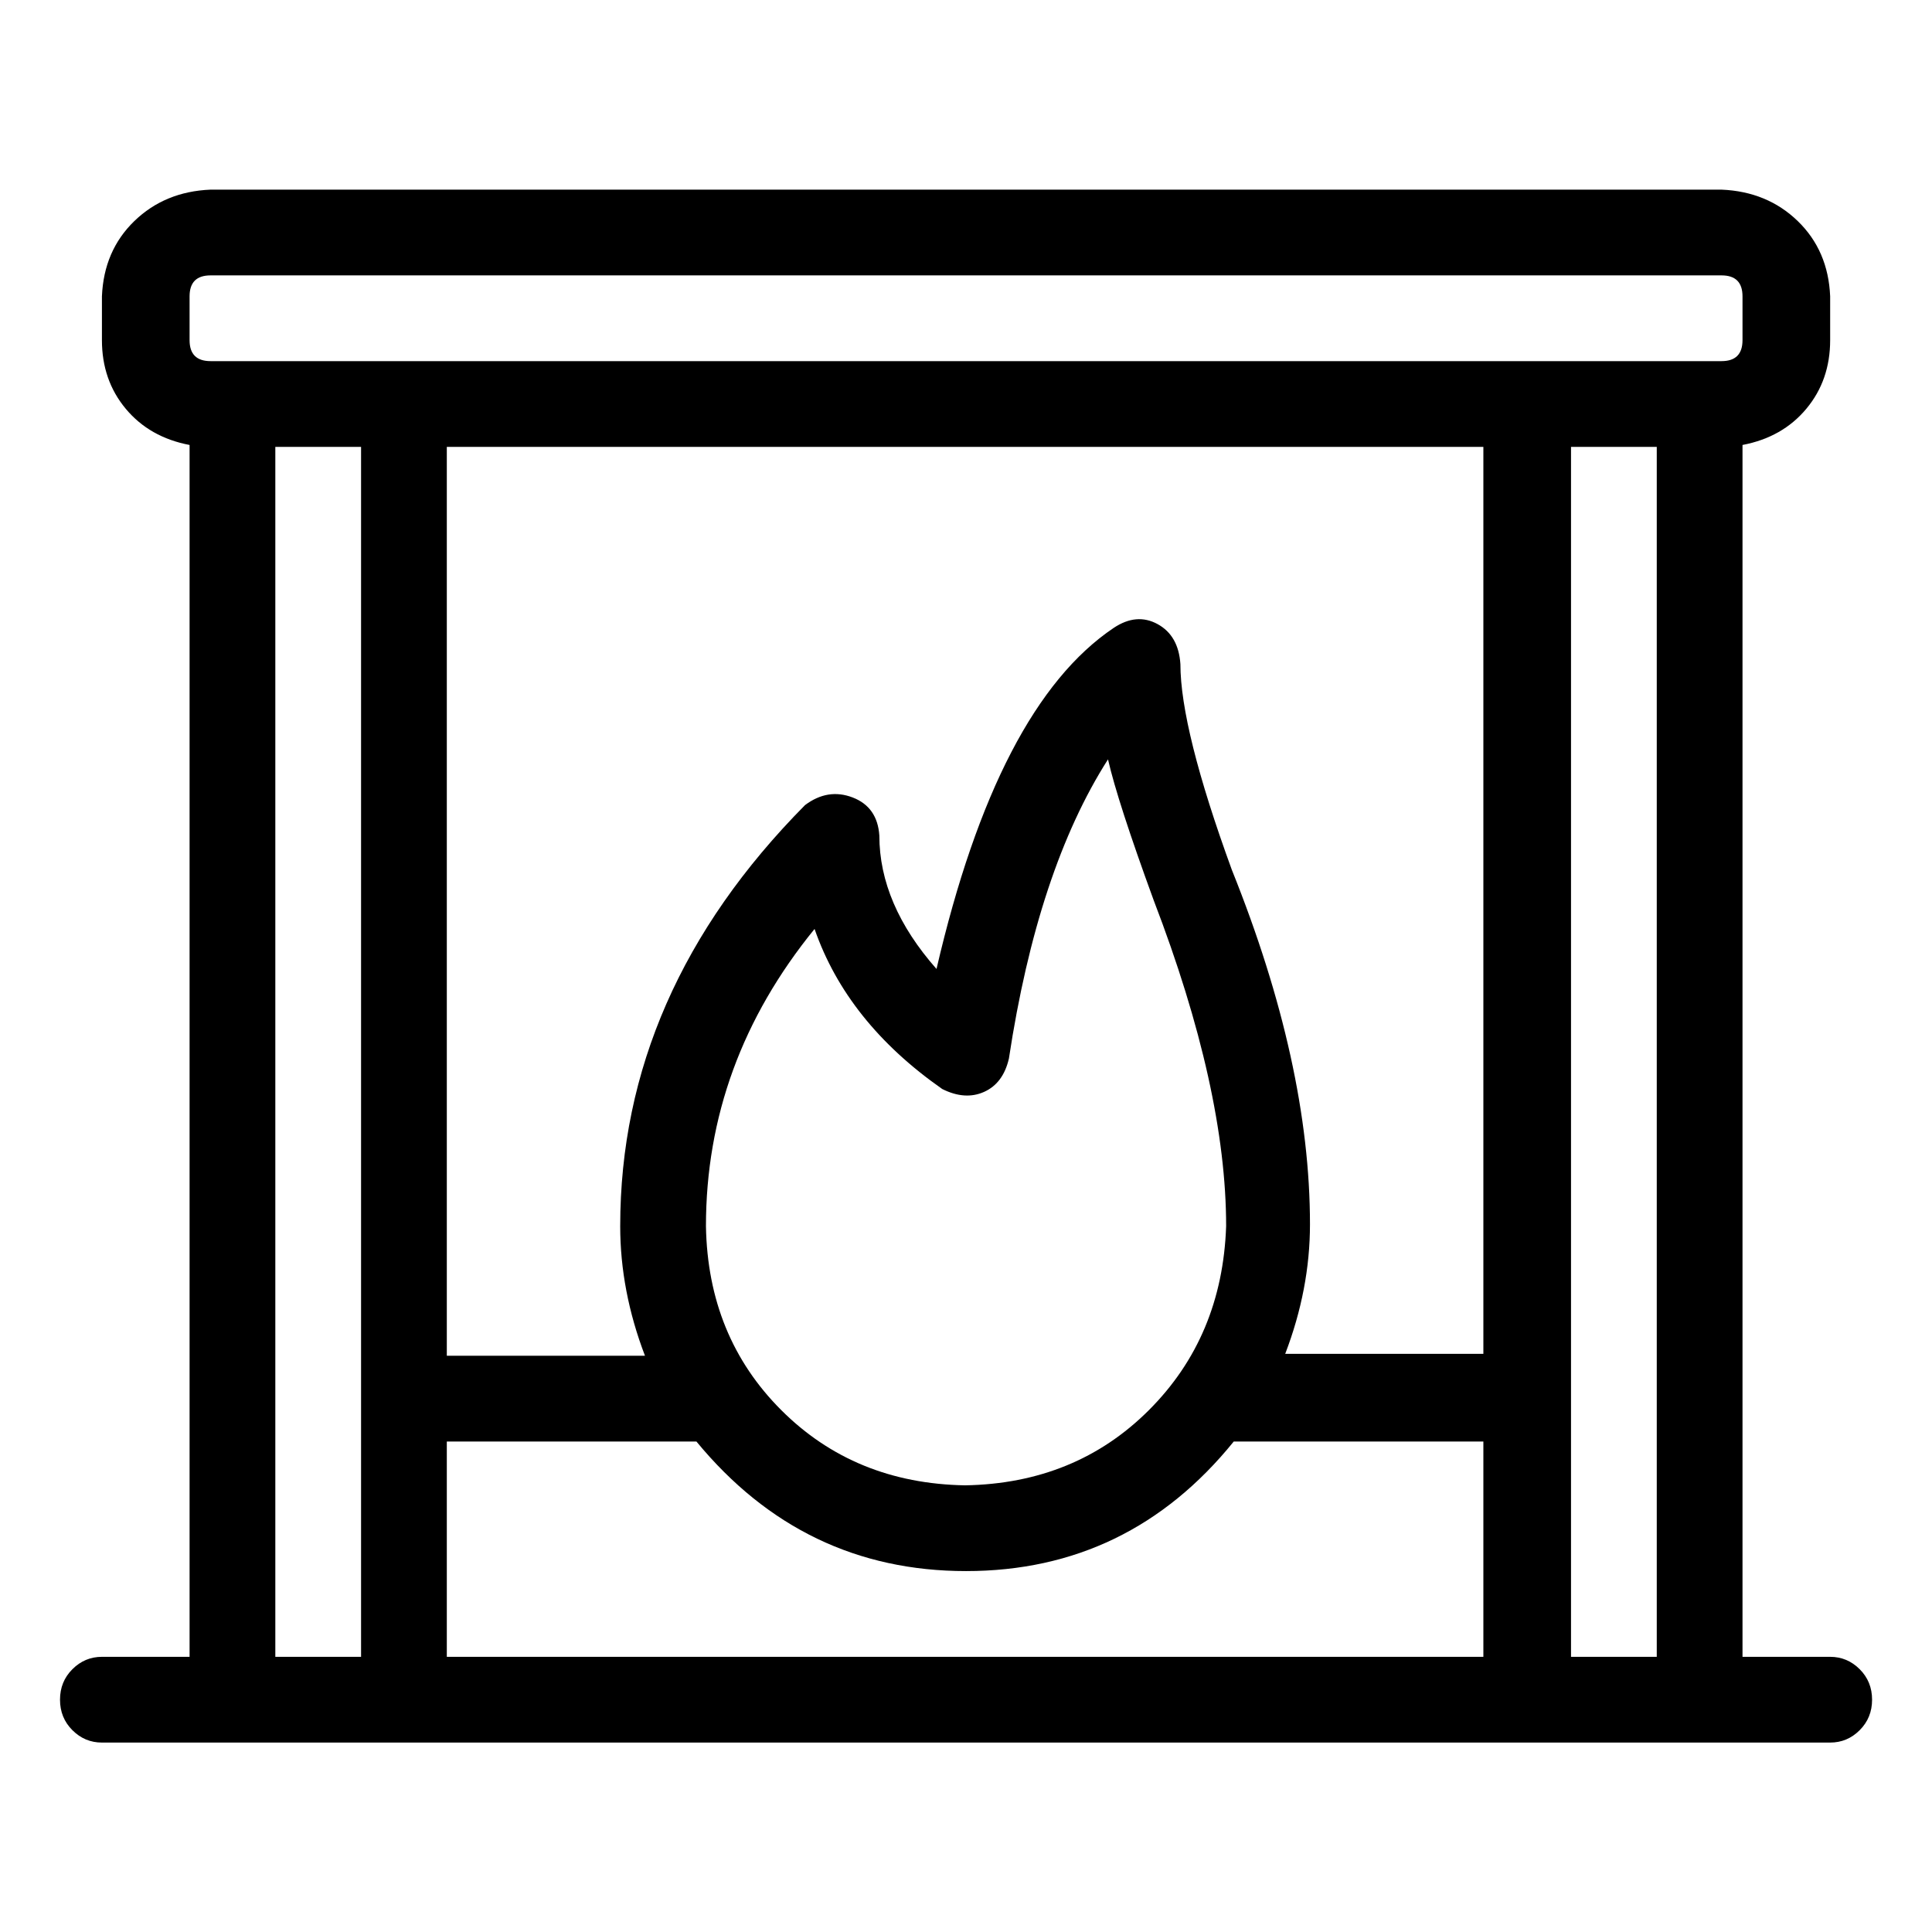 <?xml version="1.0" encoding="UTF-8" standalone="no"?>
<!DOCTYPE svg PUBLIC "-//W3C//DTD SVG 1.1//EN" "http://www.w3.org/Graphics/SVG/1.1/DTD/svg11.dtd">
<svg width="100%" height="100%" viewBox="0 0 32 32" version="1.1" xmlns="http://www.w3.org/2000/svg" xmlns:xlink="http://www.w3.org/1999/xlink" xml:space="preserve" xmlns:serif="http://www.serif.com/" style="fill-rule:evenodd;clip-rule:evenodd;stroke-linejoin:round;stroke-miterlimit:2;">
    <g transform="matrix(1.052,0,0,1.052,15.076,13.66)">
        <path d="M9.024,13.101L9.024,9.711L5.094,9.711C3.994,11.071 2.589,11.751 0.879,11.751C-0.831,11.751 -2.246,11.071 -3.366,9.711L-7.296,9.711L-7.296,13.101L9.024,13.101ZM-3.216,6.321C-3.196,7.481 -2.801,8.446 -2.031,9.216C-1.261,9.986 -0.296,10.381 0.864,10.401C2.024,10.381 2.989,9.986 3.759,9.216C4.529,8.446 4.934,7.481 4.974,6.321C4.974,4.881 4.594,3.171 3.834,1.191C3.454,0.151 3.214,-0.589 3.114,-1.029C2.374,0.131 1.854,1.701 1.554,3.681C1.494,3.941 1.364,4.116 1.164,4.206C0.964,4.296 0.744,4.281 0.504,4.161C-0.496,3.461 -1.166,2.621 -1.506,1.641C-2.646,3.041 -3.216,4.601 -3.216,6.321ZM11.754,13.101L11.754,-5.949L10.404,-5.949L10.404,13.101L11.754,13.101ZM9.024,8.361L9.024,-5.949L-7.296,-5.949L-7.296,8.361L-4.176,8.361C-4.436,7.681 -4.566,7.001 -4.566,6.321C-4.566,3.861 -3.596,1.651 -1.656,-0.309C-1.416,-0.489 -1.166,-0.529 -0.906,-0.429C-0.646,-0.329 -0.506,-0.129 -0.486,0.171C-0.486,0.891 -0.186,1.591 0.414,2.271C1.054,-0.489 1.984,-2.279 3.204,-3.099C3.444,-3.259 3.674,-3.279 3.894,-3.159C4.114,-3.039 4.234,-2.829 4.254,-2.529C4.254,-1.849 4.524,-0.769 5.064,0.711C5.884,2.751 6.294,4.611 6.294,6.291C6.294,6.971 6.164,7.651 5.904,8.331L9.024,8.331L9.024,8.361ZM-8.646,13.101L-8.646,-5.949L-9.996,-5.949L-9.996,13.101L-8.646,13.101ZM-11.016,-7.299L12.774,-7.299C12.994,-7.299 13.104,-7.409 13.104,-7.629L13.104,-8.319C13.104,-8.539 12.994,-8.649 12.774,-8.649L-11.016,-8.649C-11.236,-8.649 -11.346,-8.539 -11.346,-8.319L-11.346,-7.629C-11.346,-7.409 -11.236,-7.299 -11.016,-7.299ZM13.104,-5.979L13.104,13.101L14.484,13.101C14.664,13.101 14.819,13.166 14.949,13.296C15.079,13.426 15.144,13.586 15.144,13.776C15.144,13.966 15.079,14.126 14.949,14.256C14.819,14.386 14.664,14.451 14.484,14.451L-12.726,14.451C-12.906,14.451 -13.061,14.386 -13.191,14.256C-13.321,14.126 -13.386,13.966 -13.386,13.776C-13.386,13.586 -13.321,13.426 -13.191,13.296C-13.061,13.166 -12.906,13.101 -12.726,13.101L-11.346,13.101L-11.346,-5.979C-11.766,-6.059 -12.101,-6.249 -12.351,-6.549C-12.601,-6.849 -12.726,-7.209 -12.726,-7.629L-12.726,-8.319C-12.706,-8.799 -12.536,-9.194 -12.216,-9.504C-11.896,-9.814 -11.496,-9.979 -11.016,-9.999L12.774,-9.999C13.254,-9.979 13.654,-9.814 13.974,-9.504C14.294,-9.194 14.464,-8.799 14.484,-8.319L14.484,-7.629C14.484,-7.209 14.359,-6.849 14.109,-6.549C13.859,-6.249 13.524,-6.059 13.104,-5.979Z" style="fill-rule:nonzero;"/>
    </g>
</svg>
